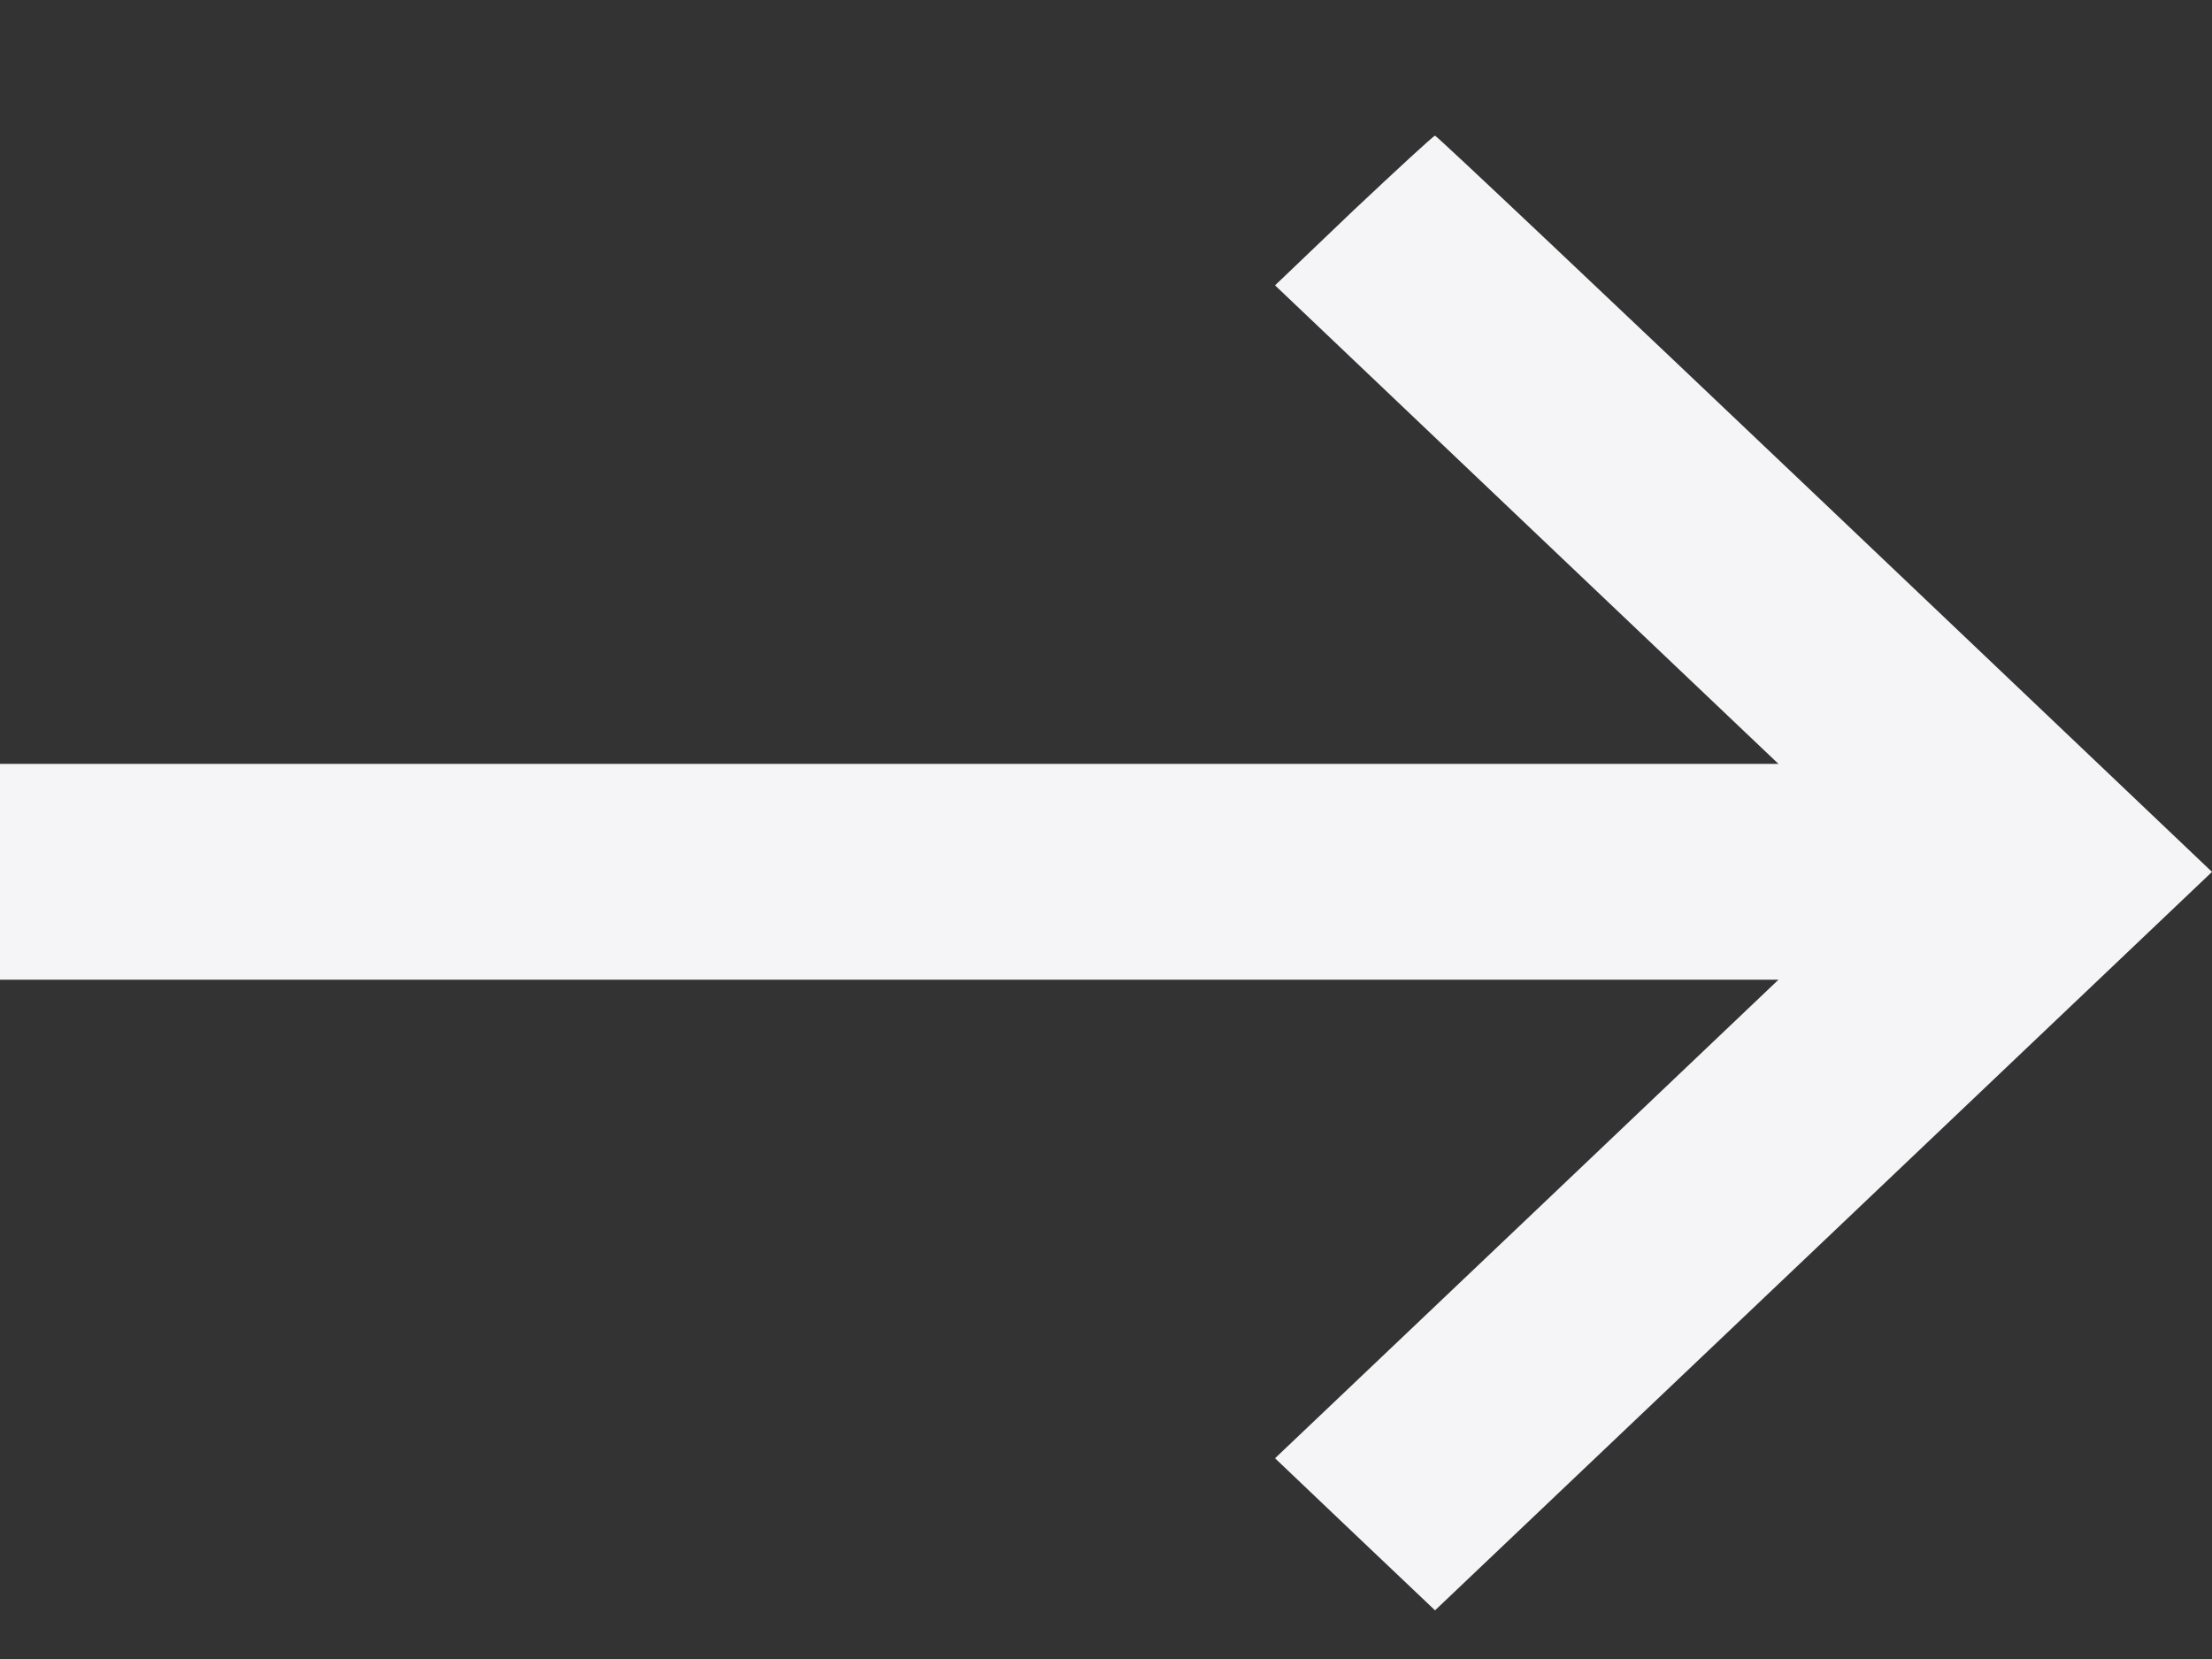 <?xml version="1.0" encoding="UTF-8"?> <svg xmlns="http://www.w3.org/2000/svg" width="12" height="9" viewBox="0 0 12 9" fill="none"><rect x="0" y="0" width="12" height="9" fill="#333333" stroke="none"/> <path d="M7.343 1.141L6.917 1.548L8.281 2.845L9.648 4.144L4.822 4.144H0L0 4.73L0 5.315H4.822H9.648L8.281 6.615L6.917 7.911L7.351 8.324L7.785 8.736L9.894 6.732L12 4.73L9.9 2.733C8.746 1.636 7.794 0.736 7.785 0.736C7.777 0.736 7.578 0.92 7.343 1.141Z" fill="#F5F5F7"></path> </svg> 